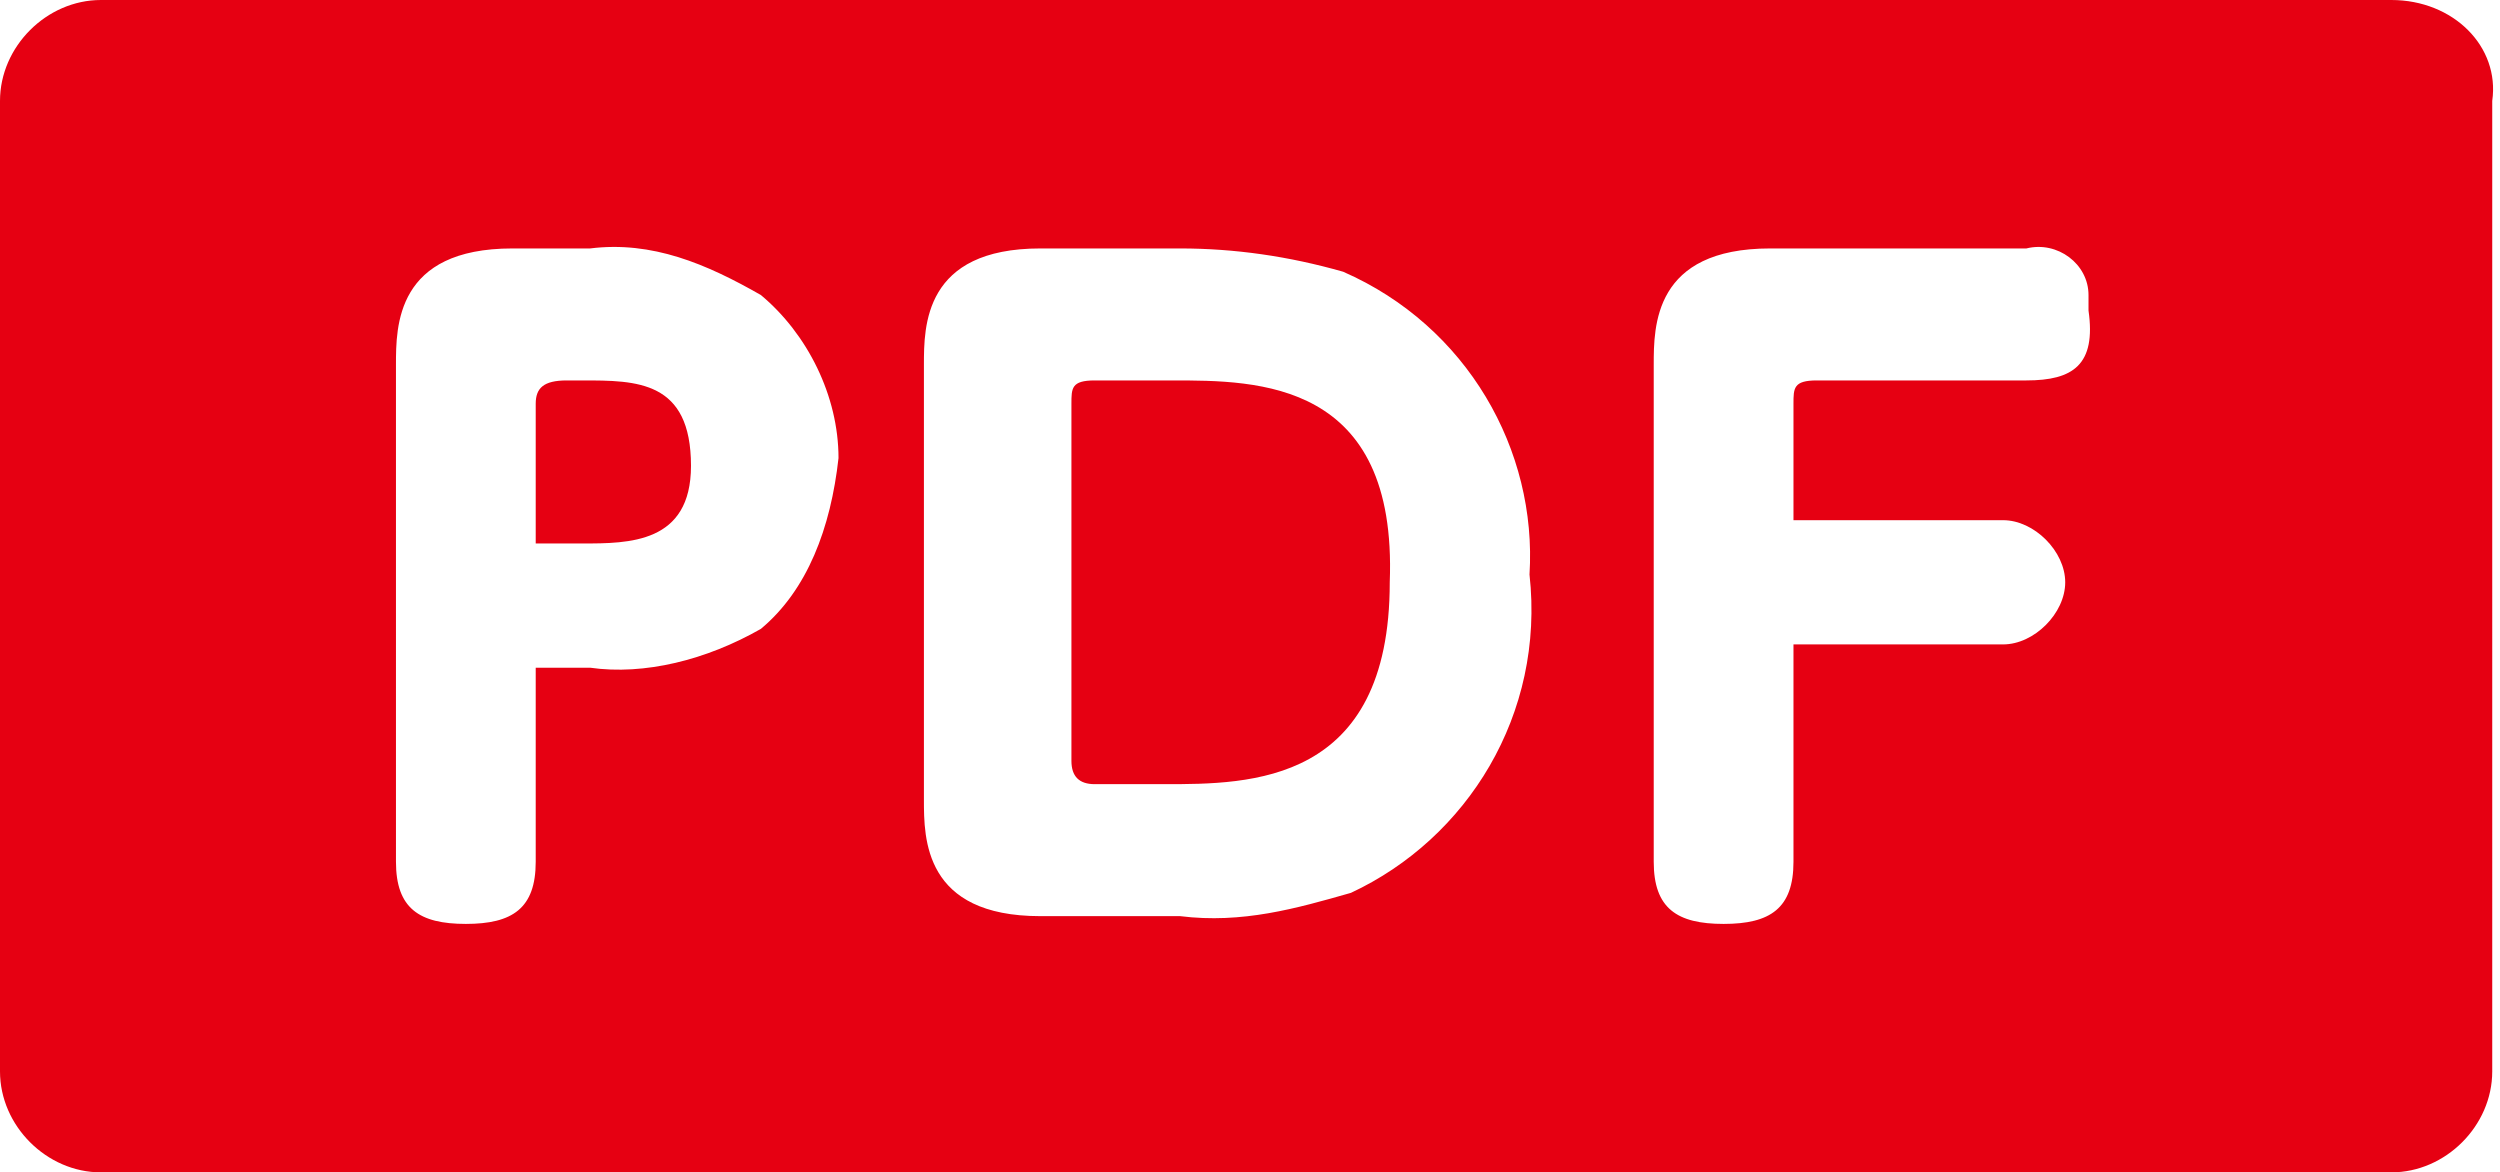 <?xml version="1.0" encoding="utf-8"?>
<!-- Generator: Adobe Illustrator 28.0.0, SVG Export Plug-In . SVG Version: 6.00 Build 0)  -->
<svg version="1.1" id="レイヤー_1" xmlns="http://www.w3.org/2000/svg" xmlns:xlink="http://www.w3.org/1999/xlink" x="0px"
	 y="0px" viewBox="0 0 32.2 15.1" style="enable-background:new 0 0 32.2 15.1;" xml:space="preserve">
<style type="text/css">
	.st0{fill:#E60012;}
</style>
<g>
	<path class="st0" d="M15.1,4.9h-1c-0.3,0-0.3,0.1-0.3,0.3v4.6c0,0.2,0.1,0.3,0.3,0.3h0.9c1.1,0,2.9,0,2.9-2.6
		C18,4.9,16.2,4.9,15.1,4.9z"/>
	<path class="st0" d="M7.5,4.9H7.3C7,4.9,6.9,5,6.9,5.2V7h0.6c0.6,0,1.4,0,1.4-1C8.9,4.9,8.2,4.9,7.5,4.9z"/>
	<path class="st0" d="M30.8,0H1.3C0.6,0,0,0.6,0,1.3c0,0,0,0,0,0v12.5c0,0.7,0.6,1.3,1.3,1.3h29.5c0.7,0,1.3-0.6,1.3-1.3V1.3
		C32.2,0.6,31.6,0,30.8,0z M9.8,8.1C9.1,8.5,8.3,8.7,7.6,8.6H6.9v2.5c0,0.6-0.3,0.8-0.9,0.8c-0.6,0-0.9-0.2-0.9-0.8V4.7
		c0-0.5,0-1.5,1.5-1.5h1c0.8-0.1,1.5,0.2,2.2,0.6c0.6,0.5,1,1.3,1,2.1C10.7,6.8,10.4,7.6,9.8,8.1z M17.4,11.5
		c-0.7,0.2-1.4,0.4-2.2,0.3h-1.8c-1.5,0-1.5-1-1.5-1.5V4.7c0-0.5,0-1.5,1.5-1.5h1.8c0.7,0,1.4,0.1,2.1,0.3c1.6,0.7,2.5,2.3,2.4,3.9
		C19.9,9.2,18.9,10.8,17.4,11.5z M26.1,4.9h-2.7c-0.3,0-0.3,0.1-0.3,0.3v1.5h2.7c0.4,0,0.8,0.4,0.8,0.8s-0.4,0.8-0.8,0.8
		c0,0,0,0,0,0h-2.7v2.8c0,0.6-0.3,0.8-0.9,0.8c-0.6,0-0.9-0.2-0.9-0.8V4.7c0-0.5,0-1.5,1.5-1.5h3.3c0.4-0.1,0.8,0.2,0.8,0.6
		c0,0.1,0,0.1,0,0.2C27,4.7,26.7,4.9,26.1,4.9z"/>
</g>
</svg>
